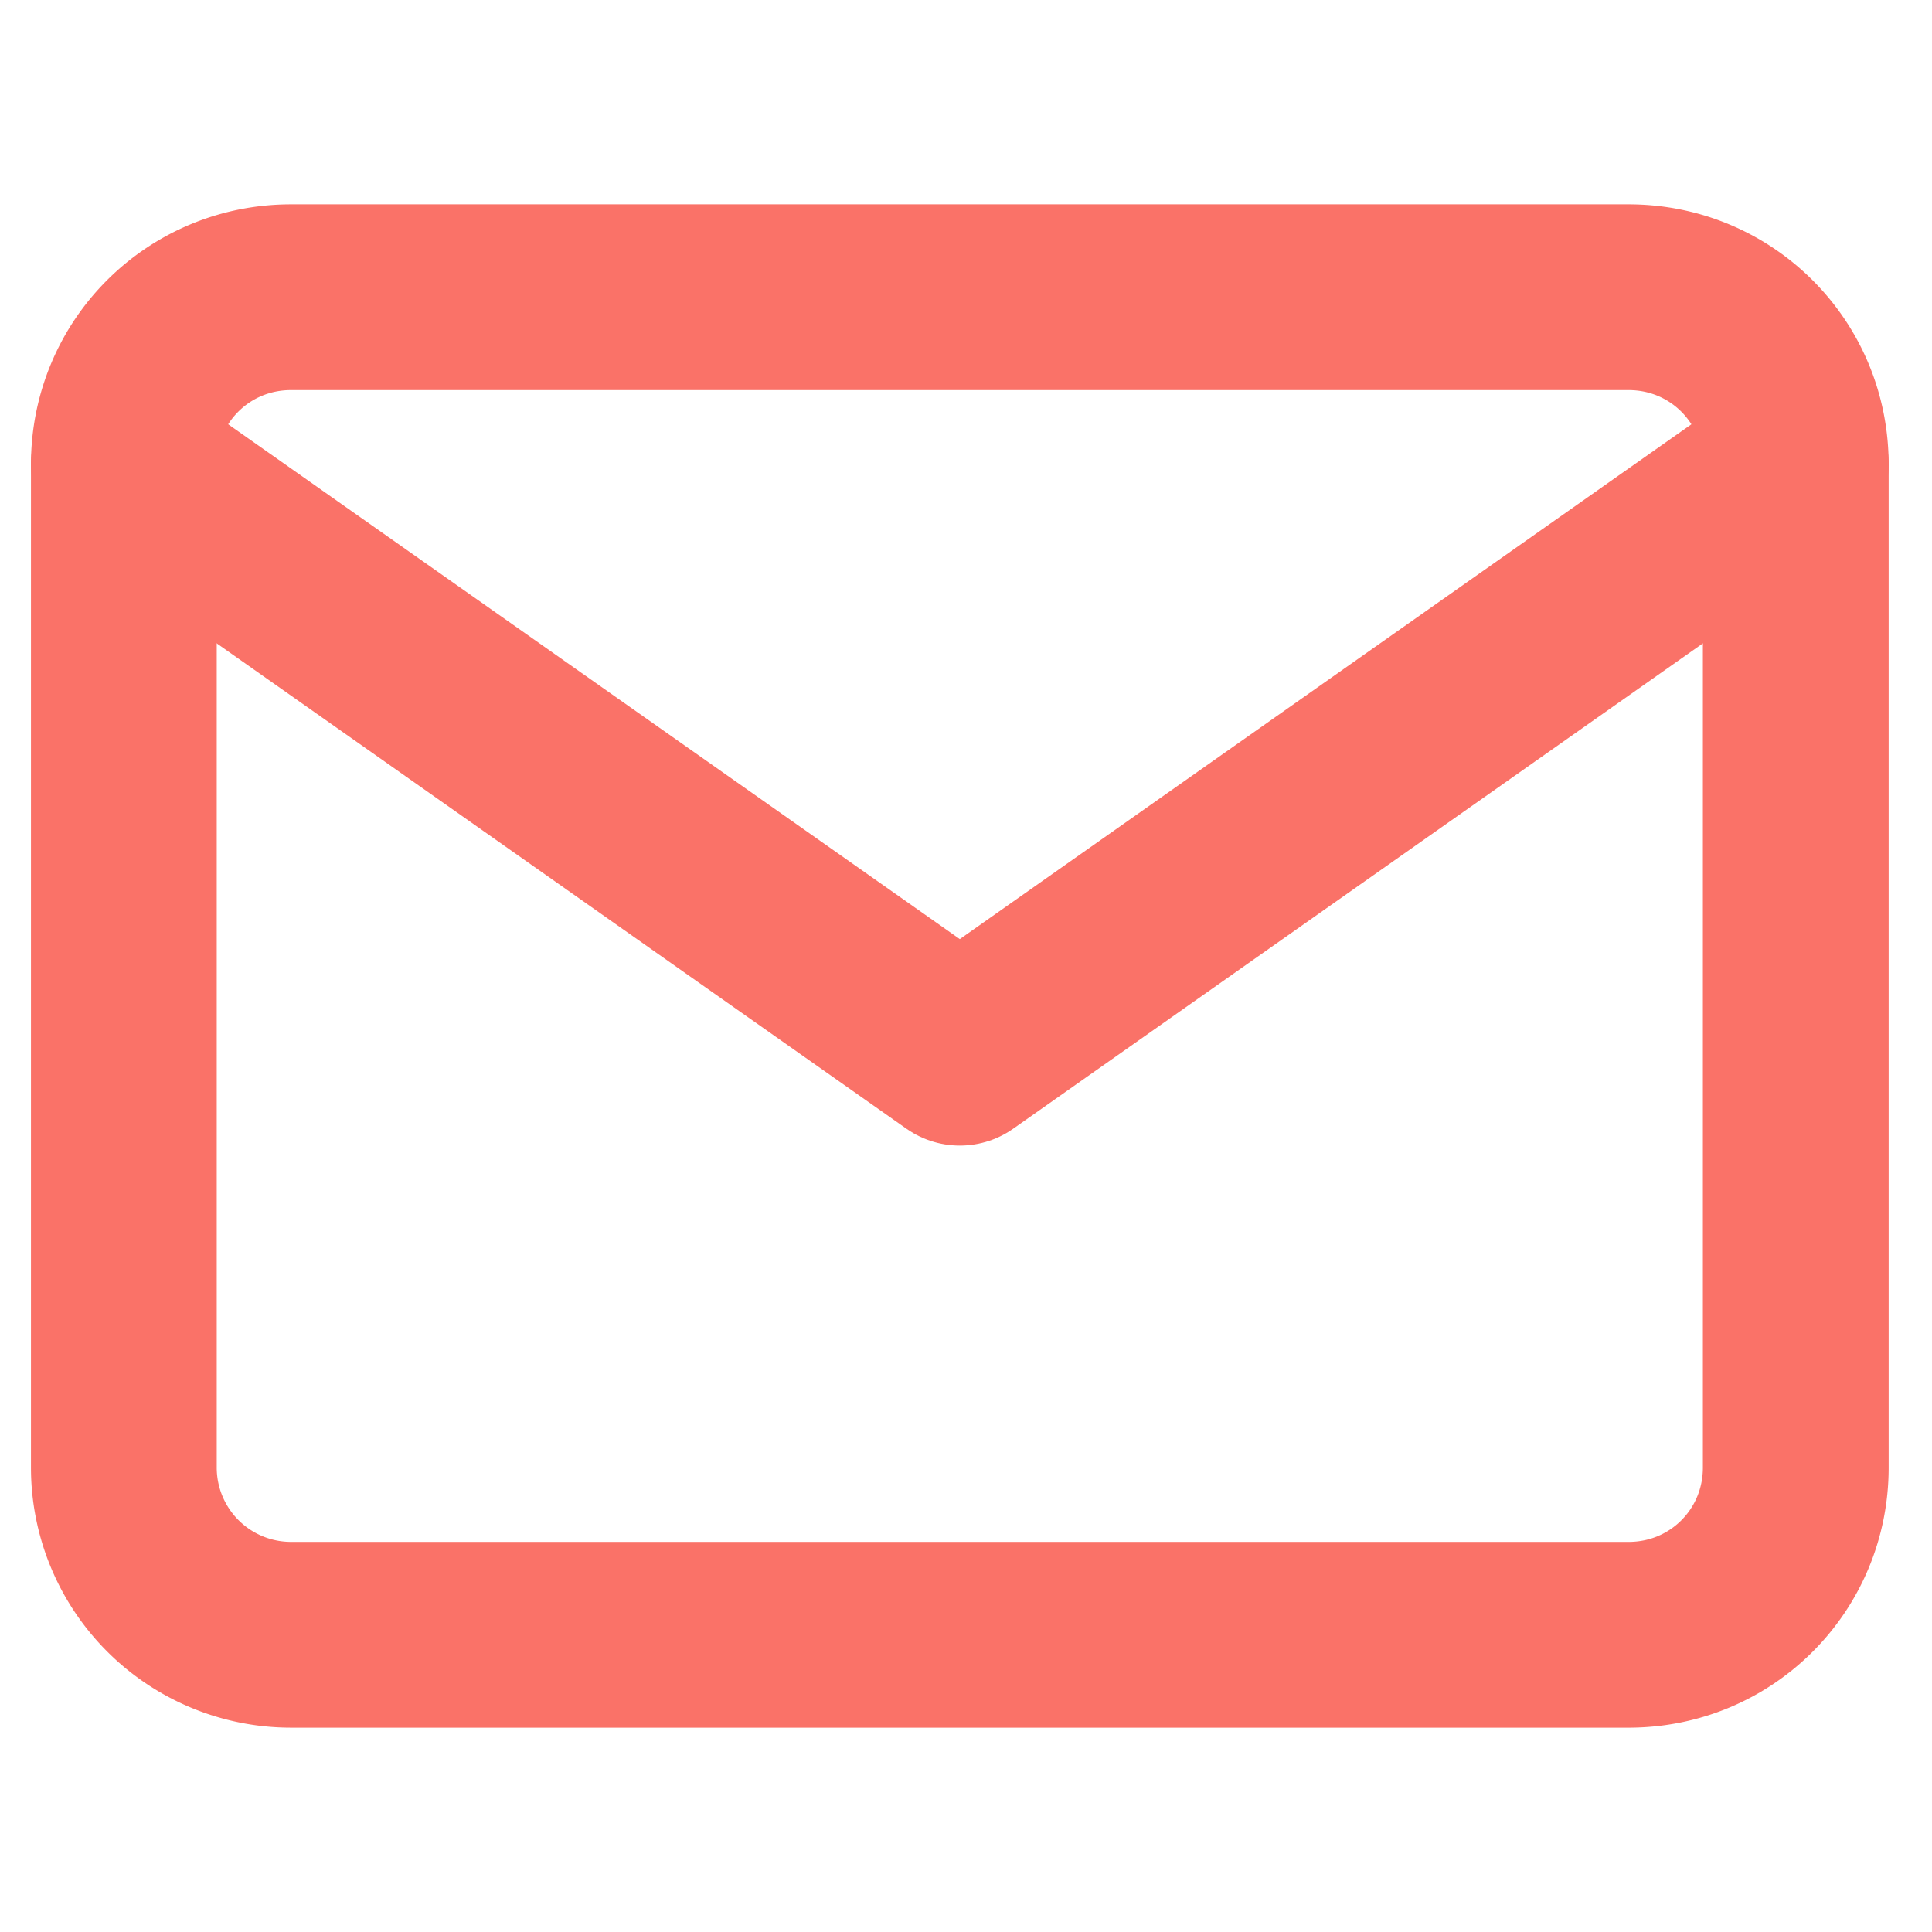 <svg xmlns="http://www.w3.org/2000/svg" xml:space="preserve" id="Vrstva_1" x="0" y="0" version="1.1" viewBox="0 0 31.2 31.2"><style>.st0{fill:none;stroke:#fa7268;stroke-width:3;stroke-linecap:round;stroke-linejoin:round}</style><g id="Icon_feather-mail" transform="translate(-1 -4.5)"><path id="Path_3352" d="M5.7 9.3h21.6c1.5 0 2.7 1.2 2.7 2.7v16.2c0 1.5-1.2 2.7-2.7 2.7H5.7A2.7 2.7 0 0 1 3 28.2V12c0-1.5 1.2-2.7 2.7-2.7z" class="st0"/><path id="Path_3353" d="m30 12-13.5 9.5L3 12" class="st0"/></g></svg>